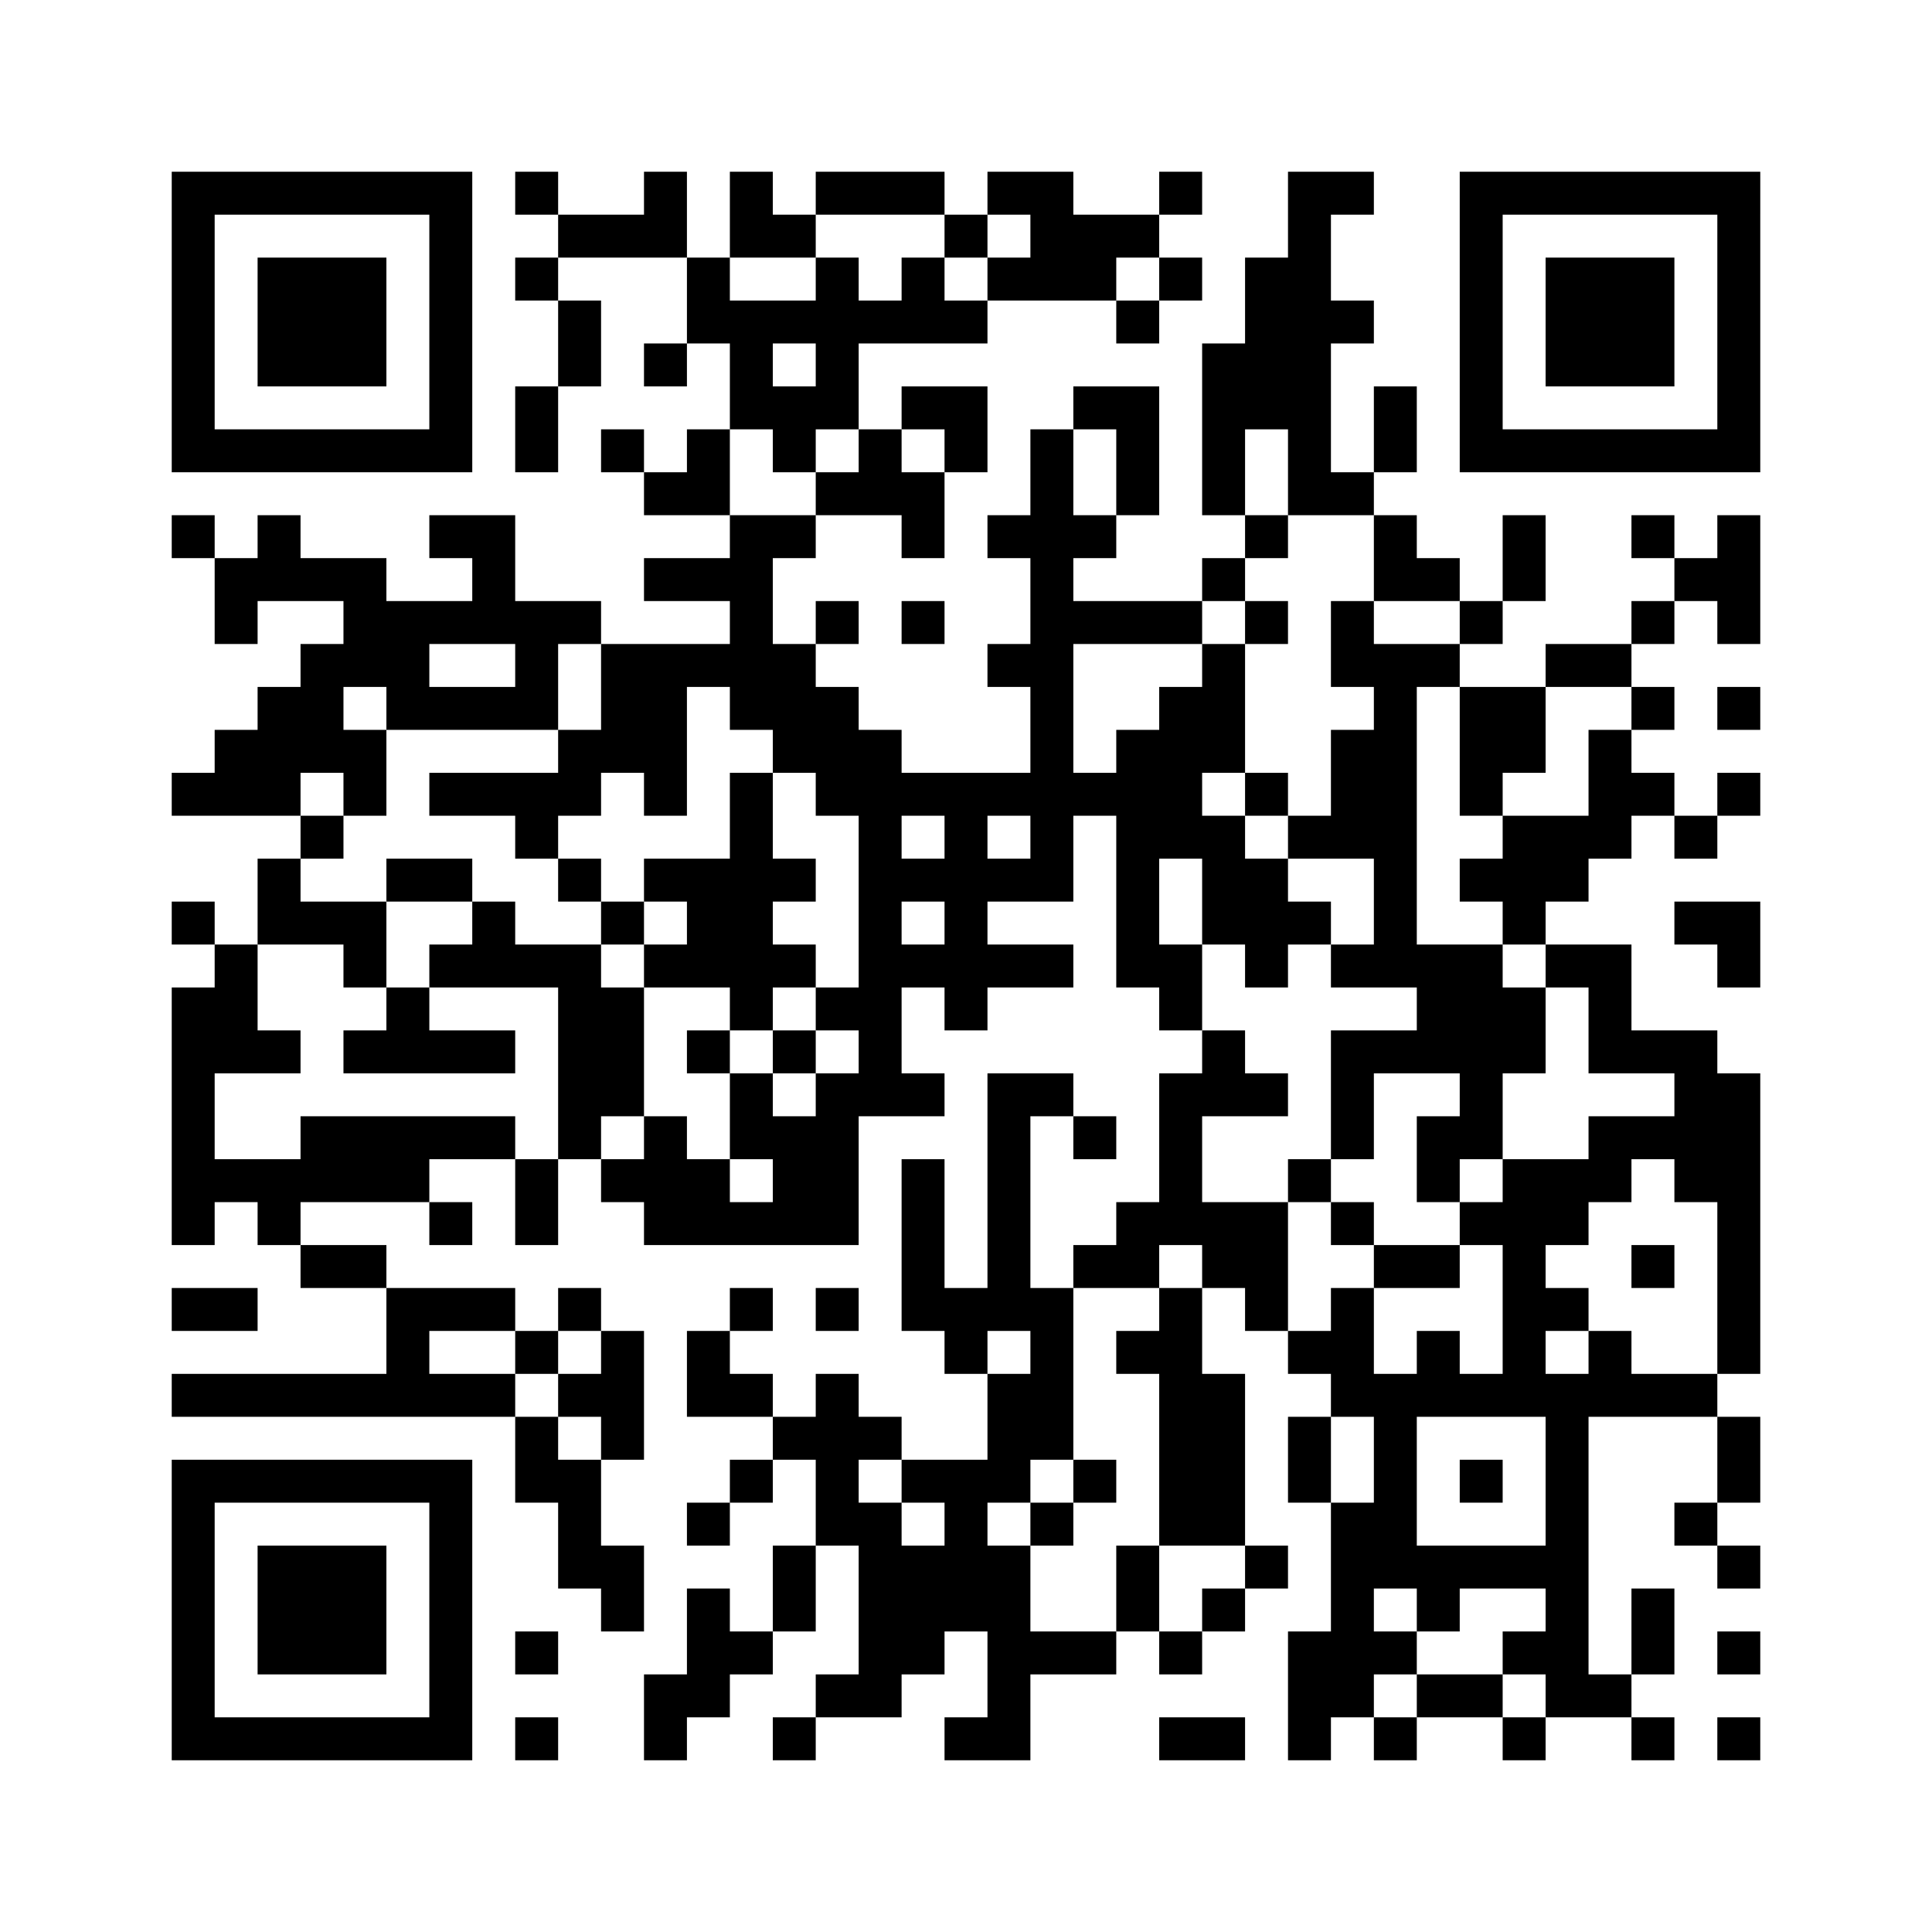 ﻿<?xml version="1.0" encoding="UTF-8"?>
<!DOCTYPE svg PUBLIC "-//W3C//DTD SVG 1.1//EN" "http://www.w3.org/Graphics/SVG/1.1/DTD/svg11.dtd">
<svg xmlns="http://www.w3.org/2000/svg" version="1.1" viewBox="0 0 45 45" stroke="none">
	<rect width="100%" height="100%" fill="#ffffff"/>
	<path d="M4,4h7v1h-7z M12,4h1v1h-1z M15,4h1v2h-1z M17,4h1v2h-1z M19,4h3v1h-3z M23,4h2v1h-2z M27,4h1v1h-1z M30,4h1v8h-1z M31,4h1v1h-1z M34,4h7v1h-7z M4,5h1v6h-1z M10,5h1v6h-1z M13,5h2v1h-2z M18,5h1v1h-1z M22,5h1v1h-1z M24,5h2v2h-2z M26,5h1v1h-1z M34,5h1v6h-1z M40,5h1v6h-1z M6,6h3v3h-3z M12,6h1v1h-1z M16,6h1v2h-1z M19,6h1v4h-1z M21,6h1v2h-1z M23,6h1v1h-1z M27,6h1v1h-1z M29,6h1v4h-1z M36,6h3v3h-3z M13,7h1v2h-1z M17,7h1v3h-1z M18,7h1v1h-1z M20,7h1v1h-1z M22,7h1v1h-1z M26,7h1v1h-1z M31,7h1v1h-1z M15,8h1v1h-1z M28,8h1v4h-1z M12,9h1v2h-1z M18,9h1v2h-1z M21,9h2v1h-2z M25,9h2v1h-2z M32,9h1v2h-1z M5,10h5v1h-5z M14,10h1v1h-1z M16,10h1v2h-1z M20,10h1v2h-1z M22,10h1v1h-1z M24,10h1v11h-1z M26,10h1v2h-1z M35,10h5v1h-5z M15,11h1v1h-1z M19,11h1v1h-1z M21,11h1v2h-1z M31,11h1v1h-1z M4,12h1v1h-1z M6,12h1v2h-1z M10,12h2v1h-2z M17,12h1v5h-1z M18,12h1v1h-1z M23,12h1v1h-1z M25,12h1v1h-1z M29,12h1v1h-1z M32,12h1v2h-1z M35,12h1v2h-1z M38,12h1v1h-1z M40,12h1v3h-1z M5,13h1v2h-1z M7,13h2v1h-2z M11,13h1v2h-1z M15,13h2v1h-2z M28,13h1v1h-1z M33,13h1v1h-1z M39,13h1v1h-1z M8,14h2v2h-2z M10,14h1v1h-1z M12,14h1v3h-1z M13,14h1v1h-1z M19,14h1v1h-1z M21,14h1v1h-1z M25,14h3v1h-3z M29,14h1v1h-1z M31,14h1v2h-1z M34,14h1v1h-1z M38,14h1v1h-1z M7,15h1v3h-1z M14,15h2v3h-2z M16,15h1v1h-1z M18,15h1v3h-1z M23,15h1v1h-1z M28,15h1v3h-1z M32,15h1v8h-1z M33,15h1v1h-1z M36,15h2v1h-2z M6,16h1v3h-1z M9,16h3v1h-3z M19,16h1v3h-1z M27,16h1v4h-1z M34,16h2v2h-2z M38,16h1v1h-1z M40,16h1v1h-1z M5,17h1v2h-1z M8,17h1v2h-1z M13,17h1v2h-1z M20,17h1v9h-1z M26,17h1v6h-1z M31,17h1v3h-1z M37,17h1v3h-1z M4,18h1v1h-1z M10,18h3v1h-3z M15,18h1v1h-1z M17,18h1v6h-1z M21,18h3v1h-3z M25,18h1v1h-1z M29,18h1v1h-1z M34,18h1v1h-1z M38,18h1v1h-1z M40,18h1v1h-1z M7,19h1v1h-1z M12,19h1v1h-1z M22,19h1v5h-1z M28,19h1v3h-1z M30,19h1v1h-1z M35,19h2v2h-2z M39,19h1v1h-1z M6,20h1v2h-1z M9,20h2v1h-2z M13,20h1v1h-1z M15,20h2v1h-2z M18,20h1v1h-1z M21,20h1v1h-1z M23,20h1v1h-1z M29,20h1v3h-1z M34,20h1v1h-1z M4,21h1v1h-1z M7,21h2v1h-2z M11,21h1v2h-1z M14,21h1v1h-1z M16,21h1v2h-1z M30,21h1v1h-1z M35,21h1v1h-1z M39,21h2v1h-2z M5,22h1v3h-1z M8,22h1v1h-1z M10,22h1v1h-1z M12,22h2v1h-2z M15,22h1v1h-1z M18,22h1v1h-1z M21,22h1v1h-1z M23,22h2v1h-2z M27,22h1v2h-1z M31,22h1v1h-1z M33,22h2v3h-2z M36,22h2v1h-2z M40,22h1v1h-1z M4,23h1v6h-1z M9,23h1v2h-1z M13,23h2v3h-2z M19,23h1v1h-1z M35,23h1v2h-1z M37,23h1v2h-1z M6,24h1v1h-1z M8,24h1v1h-1z M10,24h2v1h-2z M16,24h1v1h-1z M18,24h1v1h-1z M28,24h1v2h-1z M31,24h1v3h-1z M32,24h1v1h-1z M38,24h2v1h-2z M17,25h1v2h-1z M19,25h1v4h-1z M21,25h1v1h-1z M23,25h1v6h-1z M24,25h1v1h-1z M27,25h1v4h-1z M29,25h1v1h-1z M34,25h1v2h-1z M39,25h2v3h-2z M7,26h3v2h-3z M10,26h2v1h-2z M13,26h1v1h-1z M15,26h1v3h-1z M18,26h1v3h-1z M25,26h1v1h-1z M33,26h1v2h-1z M37,26h2v1h-2z M5,27h2v1h-2z M12,27h1v2h-1z M14,27h1v1h-1z M16,27h1v2h-1z M21,27h1v4h-1z M30,27h1v1h-1z M35,27h1v6h-1z M36,27h2v1h-2z M6,28h1v1h-1z M10,28h1v1h-1z M17,28h1v1h-1z M26,28h1v2h-1z M28,28h2v2h-2z M31,28h1v1h-1z M34,28h1v1h-1z M36,28h1v1h-1z M40,28h1v4h-1z M7,29h2v1h-2z M25,29h1v1h-1z M32,29h2v1h-2z M38,29h1v1h-1z M4,30h2v1h-2z M9,30h3v1h-3z M13,30h1v1h-1z M17,30h1v1h-1z M19,30h1v1h-1z M22,30h1v2h-1z M24,30h1v4h-1z M27,30h1v6h-1z M29,30h1v1h-1z M31,30h1v3h-1z M36,30h1v1h-1z M9,31h1v2h-1z M12,31h1v1h-1z M14,31h1v3h-1z M16,31h1v2h-1z M26,31h1v1h-1z M30,31h1v1h-1z M33,31h1v2h-1z M37,31h1v2h-1z M4,32h5v1h-5z M10,32h2v1h-2z M13,32h1v1h-1z M17,32h1v1h-1z M19,32h1v4h-1z M23,32h1v3h-1z M28,32h1v4h-1z M32,32h1v5h-1z M34,32h1v1h-1z M36,32h1v8h-1z M38,32h2v1h-2z M12,33h1v2h-1z M18,33h1v1h-1z M20,33h1v1h-1z M30,33h1v2h-1z M40,33h1v2h-1z M4,34h7v1h-7z M13,34h1v3h-1z M17,34h1v1h-1z M21,34h2v1h-2z M25,34h1v1h-1z M34,34h1v1h-1z M4,35h1v6h-1z M10,35h1v6h-1z M16,35h1v1h-1z M20,35h1v5h-1z M22,35h1v3h-1z M24,35h1v1h-1z M31,35h1v5h-1z M39,35h1v1h-1z M6,36h3v3h-3z M14,36h1v2h-1z M18,36h1v2h-1z M21,36h1v3h-1z M23,36h1v5h-1z M26,36h1v2h-1z M29,36h1v1h-1z M33,36h3v1h-3z M40,36h1v1h-1z M16,37h1v3h-1z M28,37h1v1h-1z M33,37h1v1h-1z M38,37h1v2h-1z M12,38h1v1h-1z M17,38h1v1h-1z M24,38h2v1h-2z M27,38h1v1h-1z M30,38h1v3h-1z M32,38h1v1h-1z M35,38h1v1h-1z M40,38h1v1h-1z M15,39h1v2h-1z M19,39h1v1h-1z M33,39h2v1h-2z M37,39h1v1h-1z M5,40h5v1h-5z M12,40h1v1h-1z M18,40h1v1h-1z M22,40h1v1h-1z M27,40h2v1h-2z M32,40h1v1h-1z M35,40h1v1h-1z M38,40h1v1h-1z M40,40h1v1h-1z" fill="#000000"/>
</svg>

